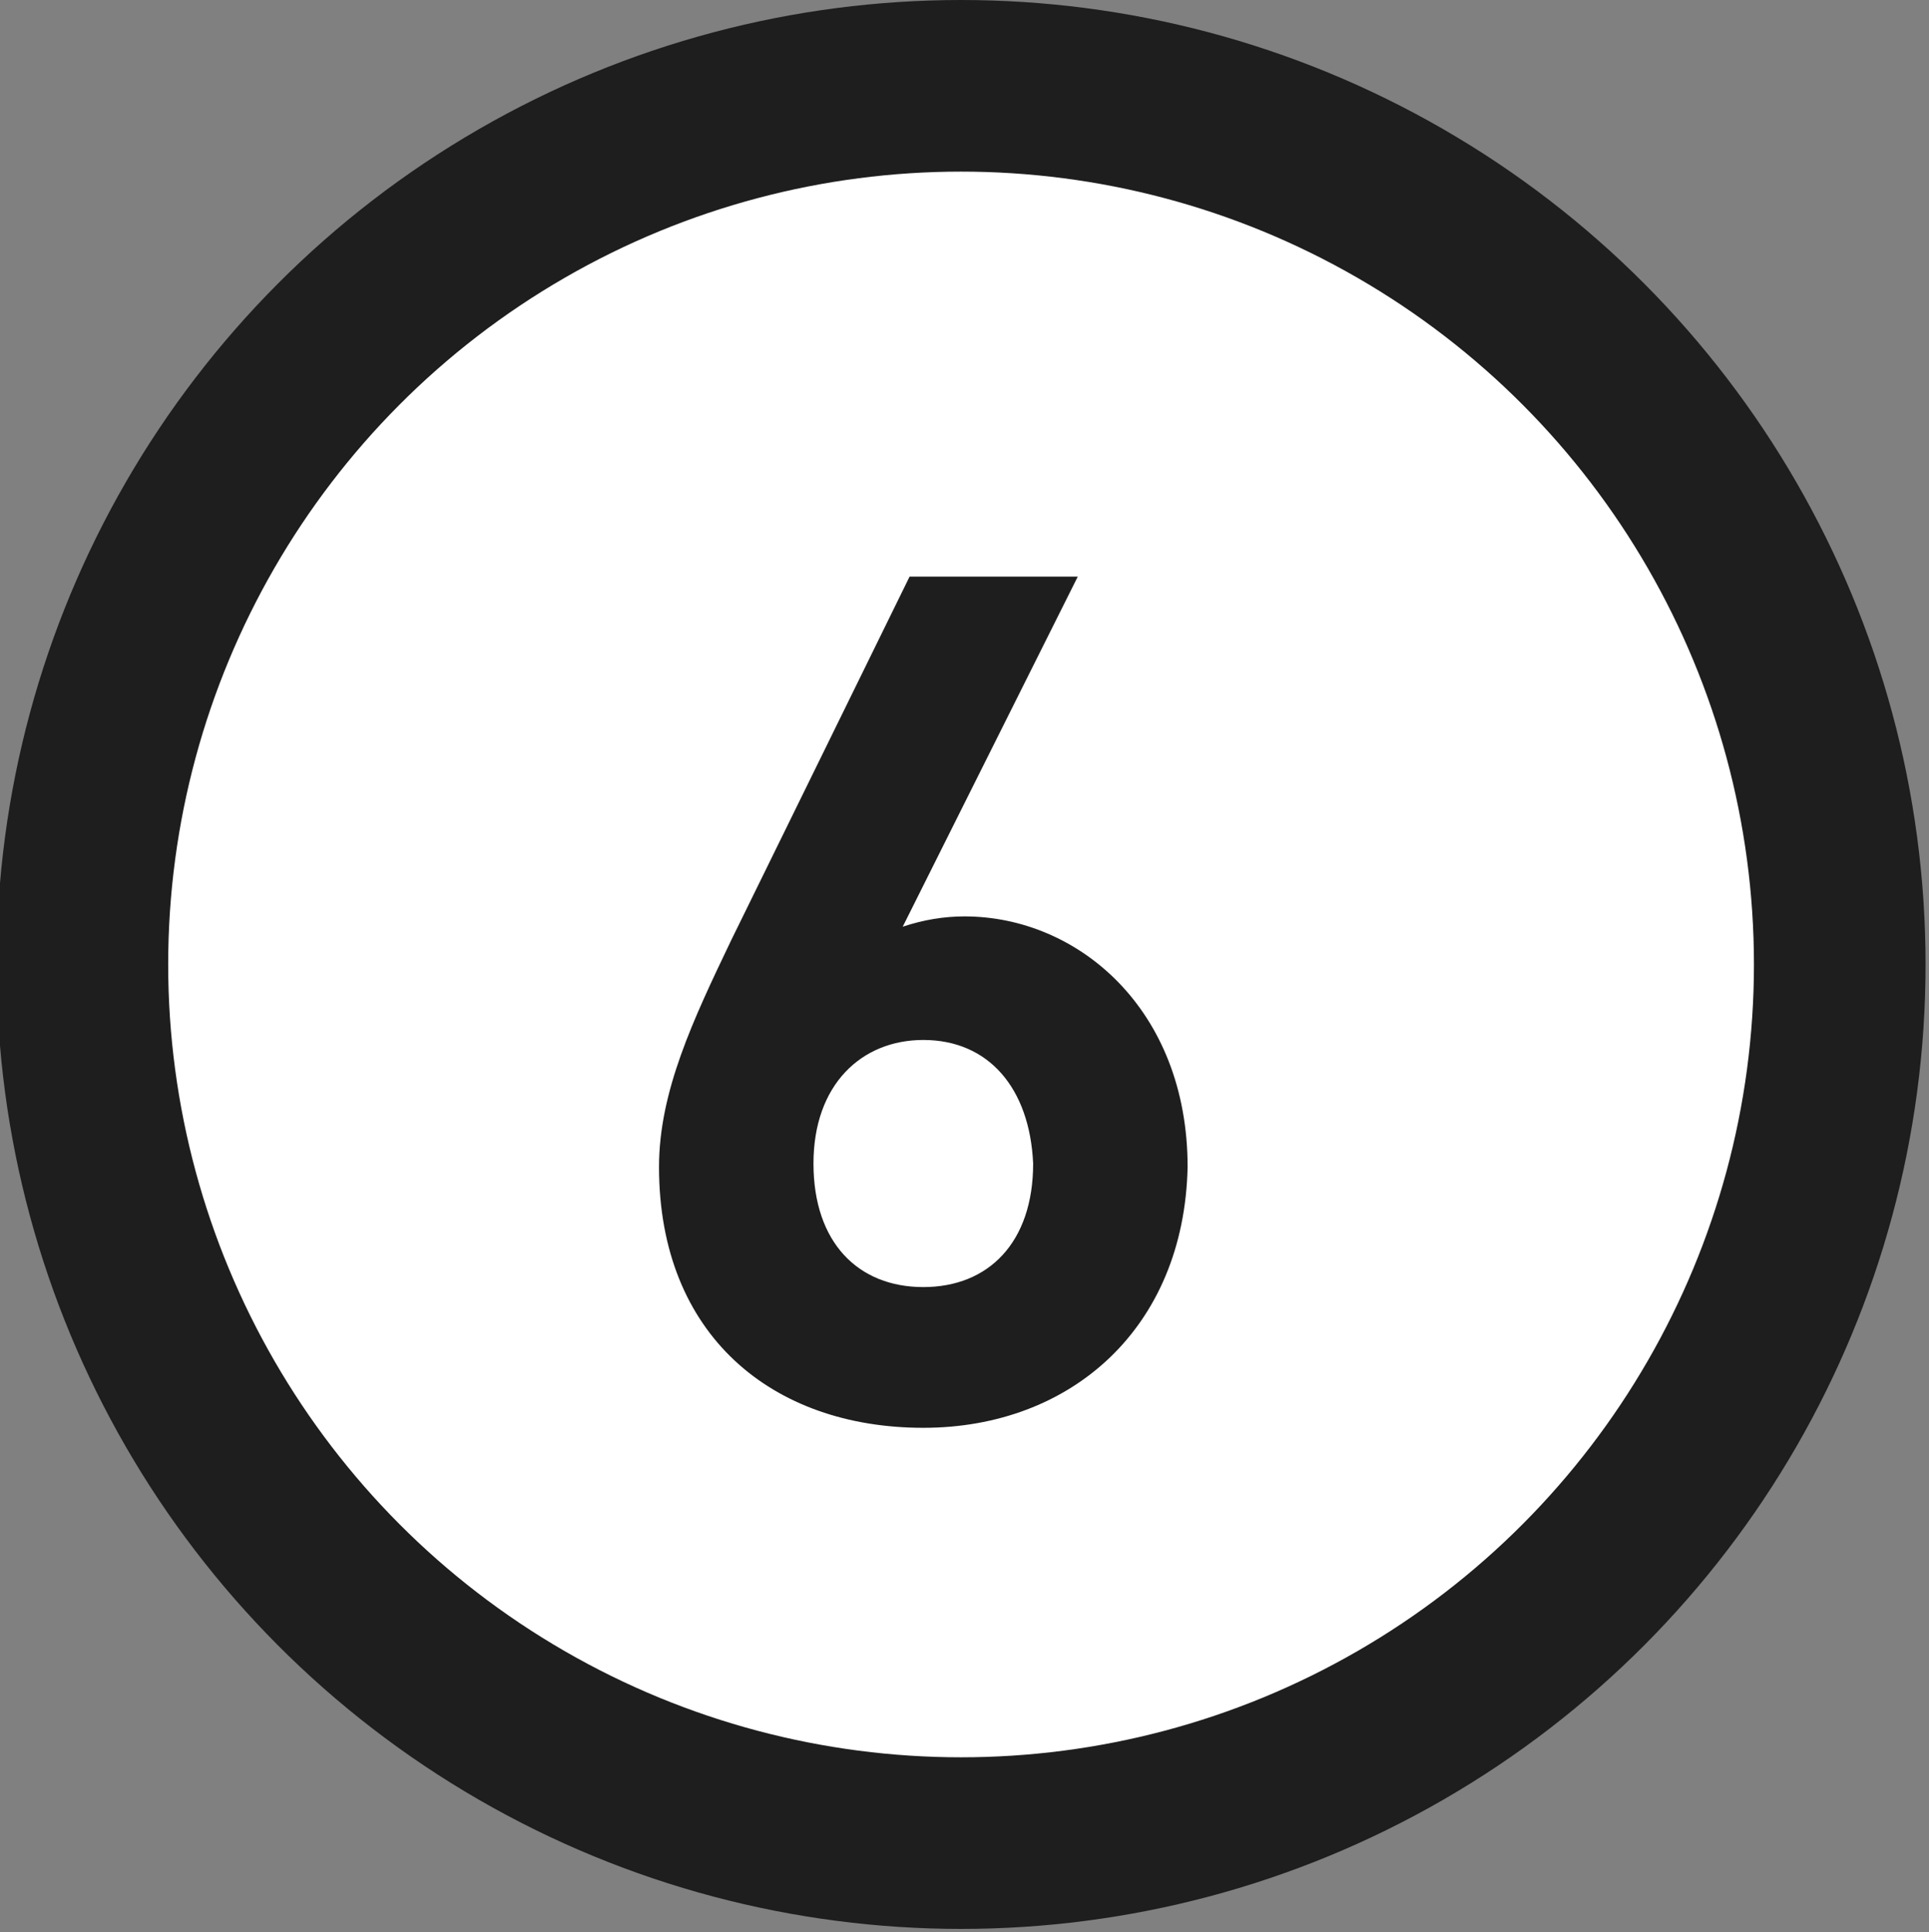 <?xml version="1.0" encoding="utf-8"?>
<!-- Generator: Adobe Illustrator 20.1.0, SVG Export Plug-In . SVG Version: 6.00 Build 0)  -->
<svg version="1.1" id="Layer_1" xmlns="http://www.w3.org/2000/svg" xmlns:xlink="http://www.w3.org/1999/xlink" x="0px" y="0px"
	 viewBox="0 0 56.2 56.3" style="enable-background:new 0 0 56.2 56.3;" xml:space="preserve">
<rect x="0" y="0" width="56.2" height="56.3" fill="#808080" stroke="none"/>
<style type="text/css">
	.st0{fill:#FFFFFF;stroke:#1E1E1E;stroke-width:5;stroke-miterlimit:10;}
	.st1{fill:#1E1E1E;}
</style>
<g>
	<circle class="st0" cx="28" cy="28.1" r="25.6"/>
	<g>
		<path class="st1" d="M26.9,41.6c-4.4,0-7.7-2.7-7.7-7.6c0-2.2,1-4.3,2.1-6.6l5.2-10.6h4.9l-5.1,10.2c0.6-0.2,1.2-0.3,1.8-0.3
			c3.3,0,6.5,2.7,6.5,7.3C34.5,38.7,31.2,41.6,26.9,41.6z M26.9,30.3c-1.8,0-3.2,1.3-3.2,3.6c0,2.3,1.3,3.6,3.2,3.6s3.2-1.3,3.2-3.6
			C30,31.7,28.8,30.3,26.9,30.3z"/>
	</g>
</g>
</svg>
